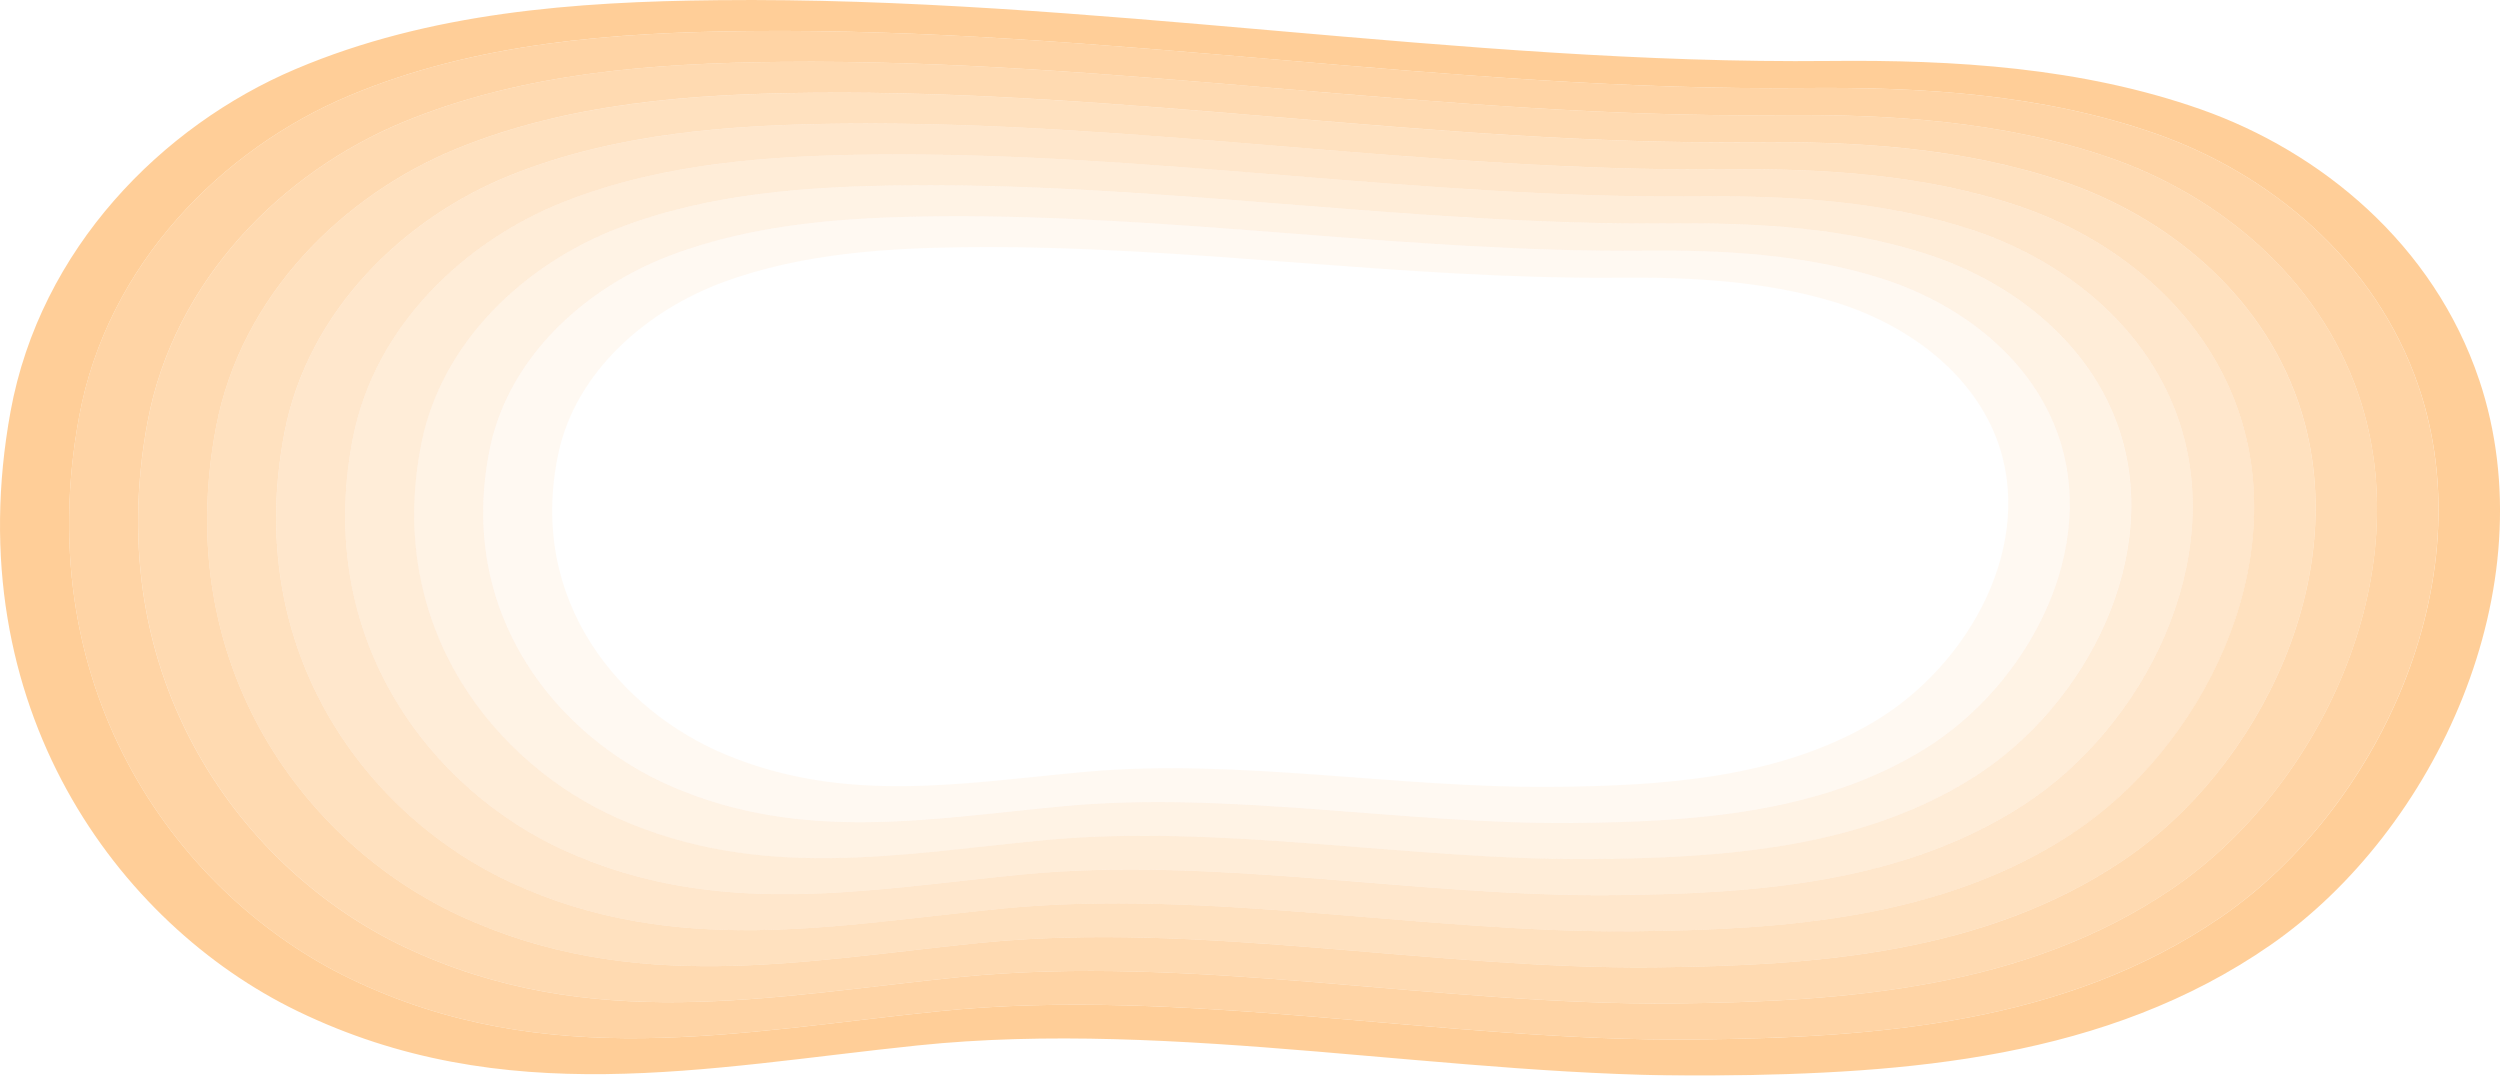 <?xml version="1.0" encoding="UTF-8"?> <svg xmlns="http://www.w3.org/2000/svg" id="_Слой_1" data-name="Слой 1" viewBox="0 0 1030.52 443.4"><defs><style> .cls-1 { fill: #ffc98d; } .cls-2 { opacity: .9; } .cls-3 { opacity: .79; } .cls-4 { opacity: .68; } .cls-5 { opacity: .45; } .cls-6 { opacity: .34; } .cls-7 { opacity: .56; } .cls-8 { opacity: .23; } .cls-9 { opacity: .11; } </style></defs><g class="cls-2"><path class="cls-1" d="M1021.93,156.59c-18.77-56-65.37-94.12-114.65-111.49-49.28-17.34-101.7-20.5-153.16-19.97C601.35,26.72,448.6-1.53,295.83.07c-58.71.59-118.76,5.01-173.95,28.39C66.7,51.86,16.63,102.55,4.35,169.59c-22.26,121.87,44.53,211.43,118.15,247.14,85.42,41.4,168.52,23.27,255.73,14.21,106.59-11.08,221.19,13.51,328.79,12.42,78.79-.78,161.19-6.82,228.94-53.84,67.74-46.99,114.68-147.26,85.98-232.94ZM915.56,378c-64.19,44.08-142.31,49.76-216.99,50.49-101.98,1.04-210.59-22.04-311.64-11.64-82.65,8.5-161.42,25.51-242.36-13.34-69.79-33.48-133.08-117.47-111.96-231.73,11.61-62.88,59.05-110.43,111.38-132.35,52.3-21.93,109.22-26.07,164.88-26.63,144.77-1.48,289.55,24.98,434.35,23.49,48.78-.5,98.46,2.46,145.17,18.74,46.71,16.28,90.9,52.05,108.66,104.52,27.19,80.36-17.26,174.37-81.48,218.45Z"></path></g><g class="cls-3"><path class="cls-1" d="M997.04,159.55c-17.76-52.47-61.95-88.25-108.66-104.52-46.71-16.28-96.39-19.24-145.17-18.74-144.8,1.48-289.58-24.98-434.35-23.49-55.66.56-112.58,4.7-164.88,26.63-52.33,21.93-99.77,69.48-111.38,132.35-21.12,114.26,42.18,198.25,111.96,231.73,80.95,38.85,159.71,21.84,242.36,13.34,101.06-10.4,209.66,12.67,311.64,11.64,74.68-.73,152.8-6.41,216.99-50.49,64.22-44.08,108.66-138.09,81.48-218.45ZM895.17,366.47c-60.67,41.14-134.48,46.43-205.05,47.16-96.39.95-199.01-20.59-294.5-10.88-78.06,7.94-152.49,23.8-229.02-12.45-65.93-31.27-125.75-109.67-105.78-216.35,10.96-58.71,55.8-103.1,105.25-123.57,49.42-20.47,103.21-24.33,155.79-24.87,136.8-1.4,273.6,23.33,410.43,21.96,46.1-.48,93.03,2.29,137.17,17.48,44.16,15.19,85.9,48.58,102.68,97.59,25.7,75.02-16.31,162.79-76.97,203.93Z"></path></g><g class="cls-4"><path class="cls-1" d="M972.15,162.54c-16.78-49-58.51-82.4-102.68-97.59-44.14-15.19-91.07-17.96-137.17-17.48-136.83,1.37-273.63-23.36-410.43-21.96-52.58.53-106.37,4.39-155.79,24.87-49.45,20.47-94.29,64.86-105.25,123.57-19.97,106.68,39.86,185.08,105.78,216.35,76.53,36.25,150.96,20.39,229.02,12.45,95.49-9.7,198.11,11.83,294.5,10.88,70.57-.73,144.38-6.01,205.05-47.16,60.67-41.14,102.68-128.92,76.97-203.93ZM874.76,354.95c-57.12,38.24-126.62,43.13-193.08,43.8-90.76.87-187.4-19.13-277.32-10.13-73.53,7.38-143.63,22.12-215.68-11.55-62.09-29.03-118.43-101.87-99.63-200.97,10.32-54.51,52.56-95.74,99.1-114.76,46.57-19.02,97.2-22.63,146.73-23.1,128.83-1.29,257.66,21.68,386.52,20.39,43.41-.45,87.6,2.13,129.19,16.25,41.56,14.1,80.86,45.12,96.67,90.62,24.22,69.67-15.36,151.23-72.5,189.44Z"></path></g><g class="cls-7"><path class="cls-1" d="M947.25,165.51c-15.8-45.51-55.1-76.53-96.67-90.62-41.59-14.13-85.78-16.7-129.19-16.25-128.86,1.29-257.69-21.68-386.52-20.39-49.54.48-100.16,4.08-146.73,23.1-46.54,19.02-88.78,60.25-99.1,114.76-18.8,99.1,37.54,171.93,99.63,200.97,72.05,33.67,142.14,18.93,215.68,11.55,89.92-9.01,186.56,10.99,277.32,10.13,66.46-.67,135.96-5.57,193.08-43.8,57.14-38.21,96.72-119.77,72.5-189.44ZM854.37,343.43c-53.59,35.3-118.79,39.83-181.14,40.44-85.14.81-175.82-17.65-260.18-9.34-68.97,6.82-134.73,20.42-202.31-10.69-58.26-26.8-111.1-94.06-93.48-185.55,9.71-50.35,49.31-88.41,92.97-105.98,43.69-17.56,91.18-20.89,137.64-21.34,120.86-1.2,241.72,20,362.61,18.82,40.72-.39,82.18,1.99,121.19,14.99,38.99,13.03,75.86,41.68,90.71,83.71,22.71,64.33-14.43,139.63-68.02,174.93Z"></path></g><g class="cls-5"><path class="cls-1" d="M922.39,168.5c-14.85-42.04-51.72-70.68-90.71-83.71-39.02-13.01-80.47-15.38-121.19-14.99-120.89,1.17-241.75-20.03-362.61-18.82-46.46.45-93.95,3.78-137.64,21.34-43.66,17.57-83.27,55.63-92.97,105.98-17.62,91.49,35.21,158.76,93.48,185.55,67.58,31.1,133.33,17.51,202.31,10.69,84.36-8.31,175.04,10.15,260.18,9.34,62.35-.61,127.54-5.15,181.14-40.44,53.59-35.3,90.74-110.59,68.02-174.93ZM833.98,331.9c-50.07,32.36-110.99,36.53-169.22,37.09-79.52.76-164.19-16.19-242.98-8.56-64.44,6.24-125.87,18.74-188.99-9.79-54.4-24.59-103.77-86.26-87.3-170.2,9.06-46.15,46.07-81.08,86.85-97.2,40.78-16.08,85.17-19.13,128.55-19.55,112.89-1.09,225.8,18.35,338.69,17.26,38.04-.36,76.78,1.82,113.2,13.76,36.42,11.94,70.88,38.21,84.72,76.78,21.2,58.99-13.45,128.05-63.52,160.41Z"></path></g><g class="cls-6"><path class="cls-1" d="M897.5,171.49c-13.85-38.57-48.3-64.84-84.72-76.78-36.42-11.94-75.16-14.12-113.2-13.76-112.89,1.09-225.8-18.35-338.69-17.26-43.38.42-87.77,3.47-128.55,19.55-40.78,16.11-77.79,51.05-86.85,97.2-16.47,83.94,32.89,145.61,87.3,170.2,63.13,28.53,124.55,16.03,188.99,9.79,78.79-7.64,163.46,9.31,242.98,8.56,58.23-.56,119.15-4.73,169.22-37.09,50.07-32.36,84.72-101.42,63.52-160.41ZM813.56,320.38c-46.51,29.45-103.13,33.23-157.25,33.73-73.9.67-152.61-14.74-225.83-7.78-59.88,5.68-116.94,17.03-175.62-8.92-50.57-22.35-96.44-78.46-81.14-154.79,8.42-41.98,42.79-73.76,80.72-88.41,37.9-14.66,79.16-17.43,119.49-17.79,104.92-1.01,209.83,16.7,314.75,15.69,35.35-.31,71.35,1.65,105.2,12.53,33.87,10.85,65.87,34.77,78.74,69.81,19.72,53.68-12.5,116.5-59.05,145.92Z"></path></g><g class="cls-8"><path class="cls-1" d="M872.6,174.46c-12.87-35.05-44.86-58.96-78.74-69.81-33.84-10.88-69.84-12.84-105.2-12.53-104.92,1.01-209.83-16.7-314.75-15.69-40.33.36-81.59,3.13-119.49,17.79-37.93,14.66-72.3,46.43-80.72,88.41-15.3,76.33,30.57,132.44,81.14,154.79,58.68,25.96,115.74,14.6,175.62,8.92,73.23-6.97,151.93,8.45,225.83,7.78,54.12-.5,110.73-4.28,157.25-33.73,46.54-29.42,78.76-92.24,59.05-145.92ZM793.17,308.86c-42.99,26.52-95.29,29.93-145.31,30.38-68.28.61-141-13.26-208.66-6.99-55.35,5.09-108.08,15.33-162.28-8.03-46.74-20.14-89.11-70.68-74.99-139.4,7.78-37.84,39.55-66.43,74.6-79.63,35.02-13.2,73.11-15.69,110.4-16.03,96.94-.89,193.89,15.05,290.83,14.15,32.67-.31,65.93,1.48,97.2,11.27,31.3,9.79,60.86,31.3,72.75,62.88,18.24,48.33-11.55,104.89-54.54,131.4Z"></path></g><g class="cls-9"><path class="cls-1" d="M847.71,177.45c-11.89-31.58-41.45-53.09-72.75-62.88-31.27-9.79-64.53-11.58-97.2-11.27-96.94.89-193.89-15.05-290.83-14.15-37.28.34-75.38,2.83-110.4,16.03-35.05,13.2-66.82,41.79-74.6,79.63-14.12,68.72,28.25,119.27,74.99,139.4,54.21,23.36,106.93,13.12,162.28,8.03,67.66-6.27,140.38,7.61,208.66,6.99,50.01-.45,102.32-3.86,145.31-30.38,42.99-26.52,72.78-83.07,54.54-131.4ZM772.78,297.33c-39.47,23.58-87.46,26.63-133.36,27.02-62.65.56-129.42-11.8-191.51-6.24-50.77,4.56-99.18,13.65-148.94-7.13-42.88-17.9-81.78-62.85-68.81-124.02,7.13-33.65,36.31-59.1,68.44-70.82,32.17-11.75,67.13-13.96,101.34-14.27,88.97-.78,177.95,13.37,266.92,12.59,29.98-.28,60.5,1.31,89.22,10.01,28.7,8.73,55.83,27.86,66.76,55.94,16.7,43.02-10.63,93.34-50.07,116.92Z"></path></g></svg> 